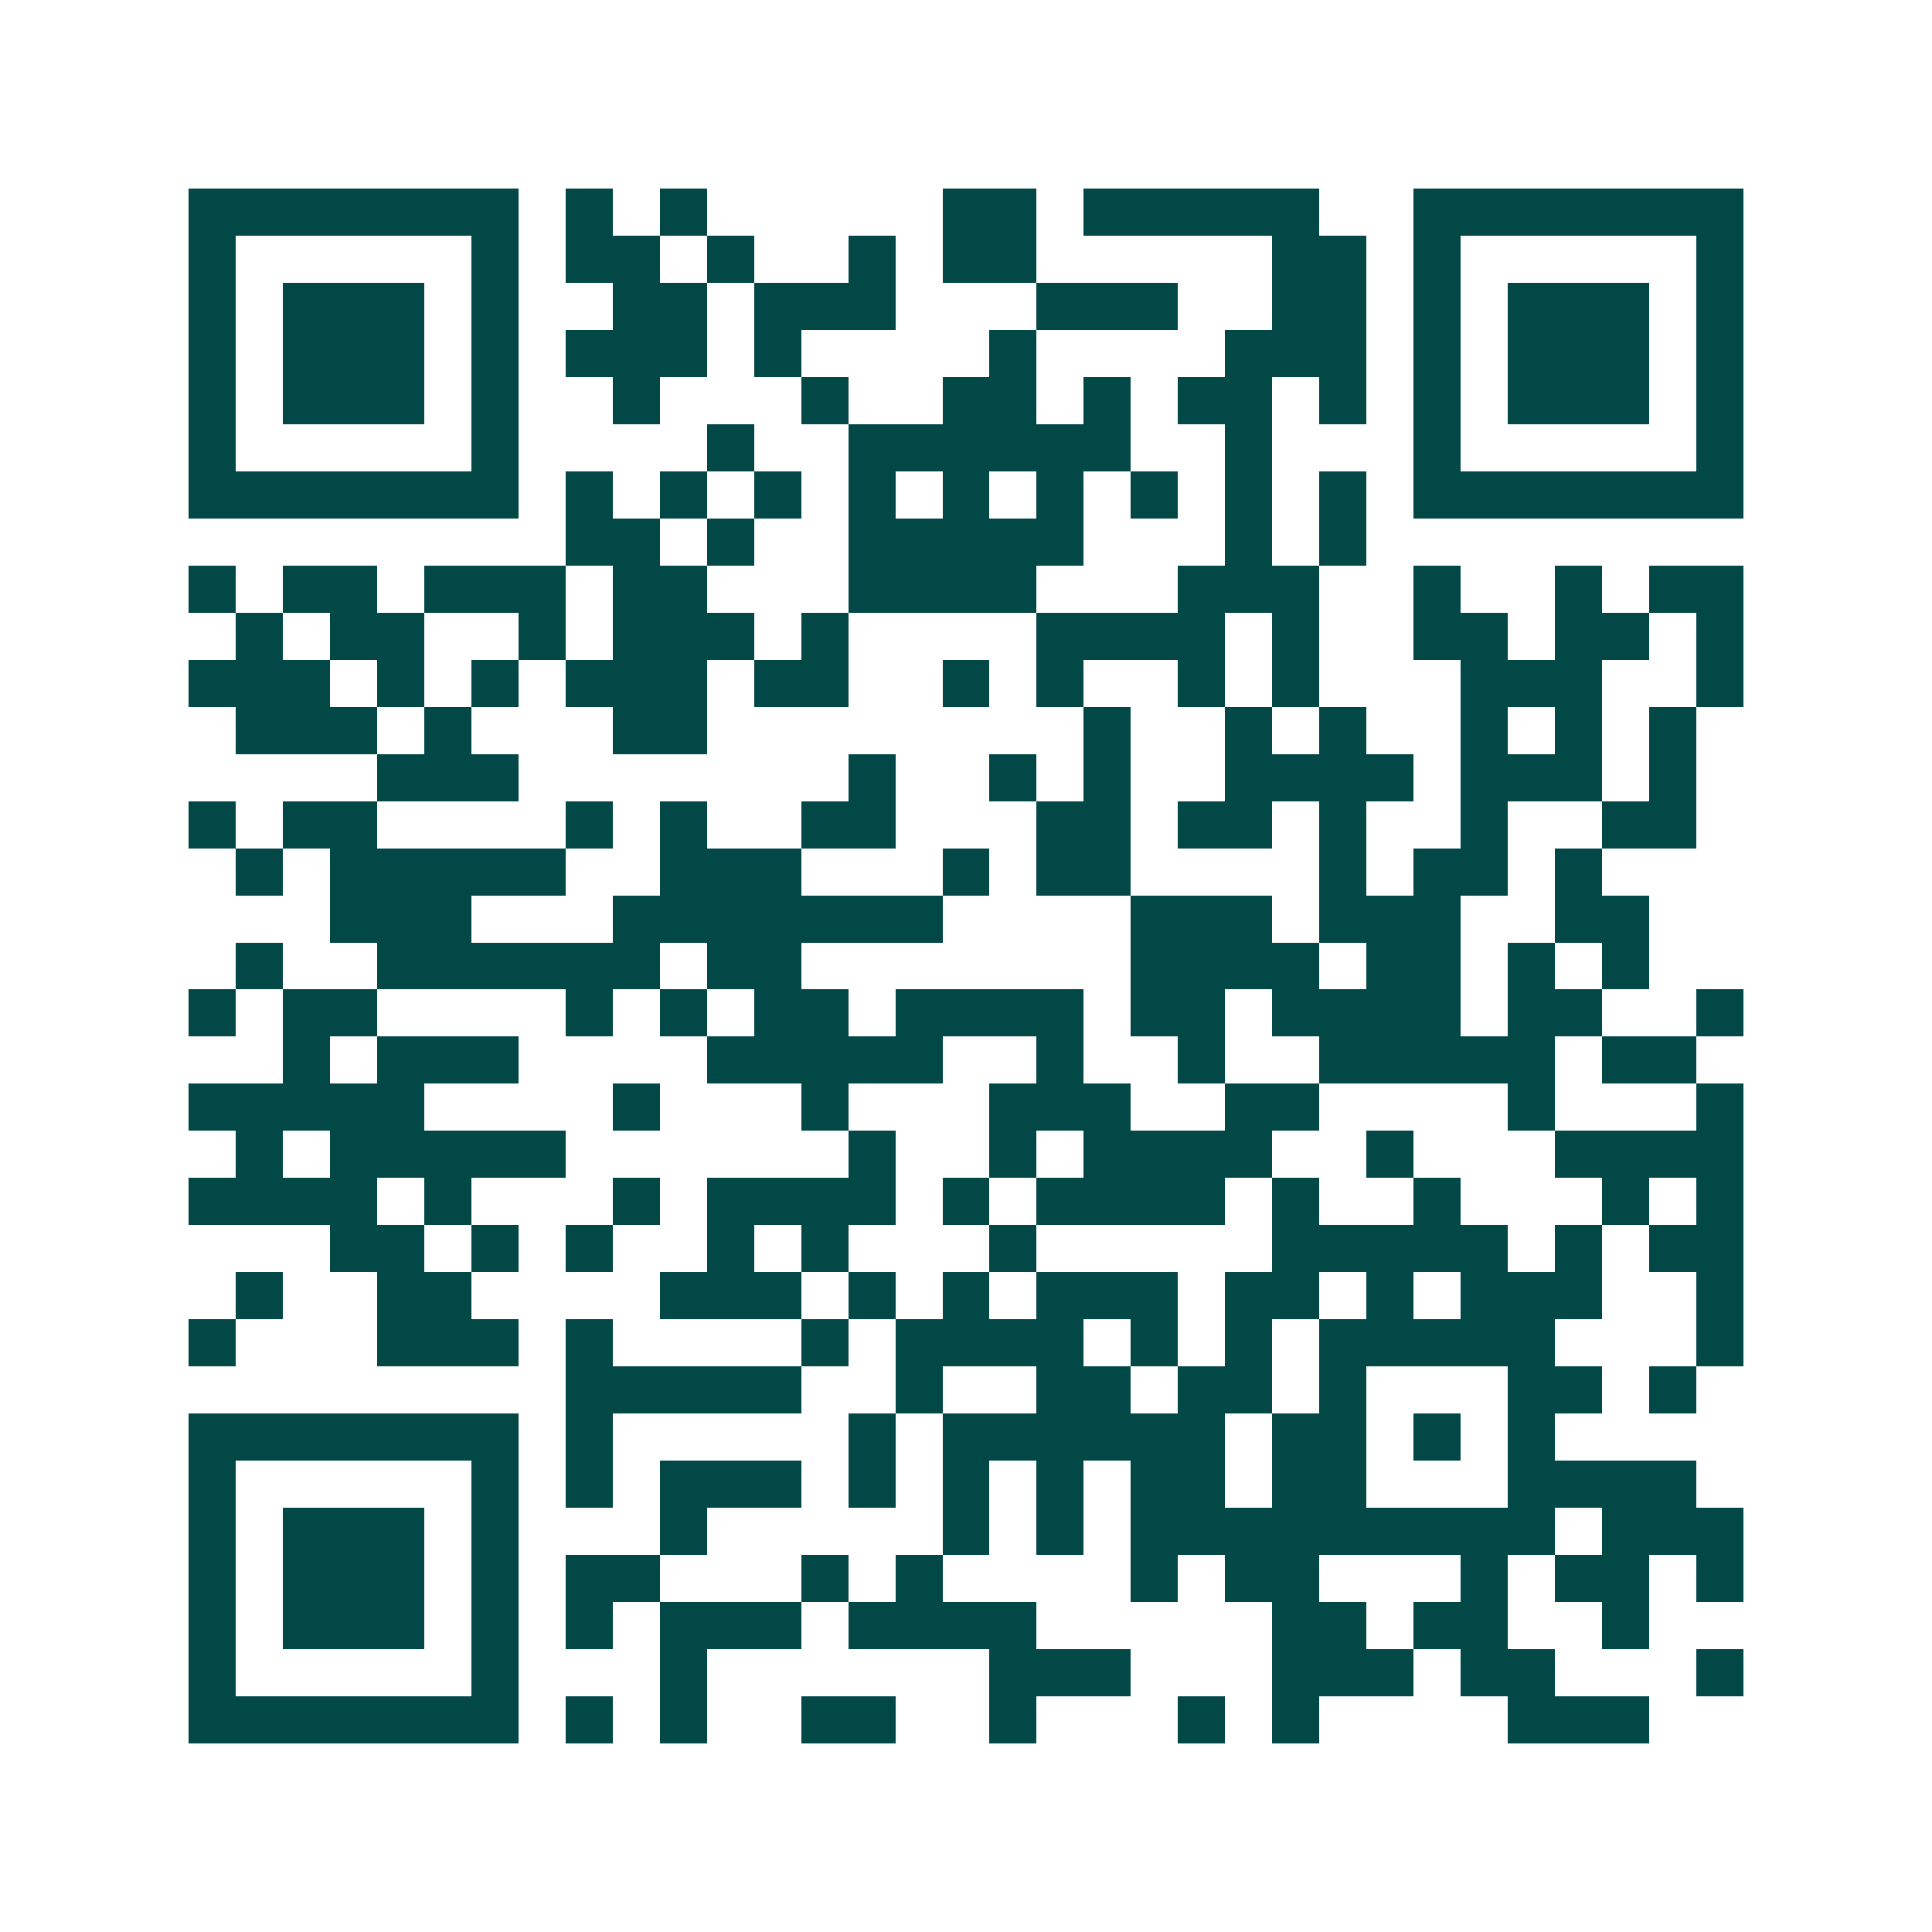 <svg xmlns="http://www.w3.org/2000/svg" width="200" height="200" viewBox="0 0 41 41" shape-rendering="crispEdges"><path fill="#ffffff" d="M0 0h41v41H0z"/><path stroke="#014847" d="M4 4.5h7m1 0h1m1 0h1m5 0h2m1 0h5m2 0h7M4 5.5h1m5 0h1m1 0h2m1 0h1m2 0h1m1 0h2m5 0h2m1 0h1m5 0h1M4 6.5h1m1 0h3m1 0h1m2 0h2m1 0h3m3 0h3m2 0h2m1 0h1m1 0h3m1 0h1M4 7.5h1m1 0h3m1 0h1m1 0h3m1 0h1m4 0h1m4 0h3m1 0h1m1 0h3m1 0h1M4 8.5h1m1 0h3m1 0h1m2 0h1m3 0h1m2 0h2m1 0h1m1 0h2m1 0h1m1 0h1m1 0h3m1 0h1M4 9.5h1m5 0h1m4 0h1m2 0h6m2 0h1m3 0h1m5 0h1M4 10.5h7m1 0h1m1 0h1m1 0h1m1 0h1m1 0h1m1 0h1m1 0h1m1 0h1m1 0h1m1 0h7M12 11.5h2m1 0h1m2 0h5m3 0h1m1 0h1M4 12.5h1m1 0h2m1 0h3m1 0h2m3 0h4m3 0h3m2 0h1m2 0h1m1 0h2M5 13.5h1m1 0h2m2 0h1m1 0h3m1 0h1m4 0h4m1 0h1m2 0h2m1 0h2m1 0h1M4 14.5h3m1 0h1m1 0h1m1 0h3m1 0h2m2 0h1m1 0h1m2 0h1m1 0h1m3 0h3m2 0h1M5 15.5h3m1 0h1m3 0h2m8 0h1m2 0h1m1 0h1m2 0h1m1 0h1m1 0h1M8 16.5h3m7 0h1m2 0h1m1 0h1m2 0h4m1 0h3m1 0h1M4 17.5h1m1 0h2m4 0h1m1 0h1m2 0h2m3 0h2m1 0h2m1 0h1m2 0h1m2 0h2M5 18.5h1m1 0h5m2 0h3m3 0h1m1 0h2m4 0h1m1 0h2m1 0h1M7 19.5h3m3 0h7m4 0h3m1 0h3m2 0h2M5 20.5h1m2 0h6m1 0h2m7 0h4m1 0h2m1 0h1m1 0h1M4 21.5h1m1 0h2m4 0h1m1 0h1m1 0h2m1 0h4m1 0h2m1 0h4m1 0h2m2 0h1M6 22.5h1m1 0h3m4 0h5m2 0h1m2 0h1m2 0h5m1 0h2M4 23.5h5m4 0h1m3 0h1m3 0h3m2 0h2m4 0h1m3 0h1M5 24.5h1m1 0h5m6 0h1m2 0h1m1 0h4m2 0h1m3 0h4M4 25.5h4m1 0h1m3 0h1m1 0h4m1 0h1m1 0h4m1 0h1m2 0h1m3 0h1m1 0h1M7 26.5h2m1 0h1m1 0h1m2 0h1m1 0h1m3 0h1m5 0h5m1 0h1m1 0h2M5 27.5h1m2 0h2m4 0h3m1 0h1m1 0h1m1 0h3m1 0h2m1 0h1m1 0h3m2 0h1M4 28.5h1m3 0h3m1 0h1m4 0h1m1 0h4m1 0h1m1 0h1m1 0h5m3 0h1M12 29.5h5m2 0h1m2 0h2m1 0h2m1 0h1m3 0h2m1 0h1M4 30.5h7m1 0h1m5 0h1m1 0h6m1 0h2m1 0h1m1 0h1M4 31.5h1m5 0h1m1 0h1m1 0h3m1 0h1m1 0h1m1 0h1m1 0h2m1 0h2m3 0h4M4 32.5h1m1 0h3m1 0h1m3 0h1m5 0h1m1 0h1m1 0h9m1 0h3M4 33.5h1m1 0h3m1 0h1m1 0h2m3 0h1m1 0h1m4 0h1m1 0h2m3 0h1m1 0h2m1 0h1M4 34.5h1m1 0h3m1 0h1m1 0h1m1 0h3m1 0h4m5 0h2m1 0h2m2 0h1M4 35.5h1m5 0h1m3 0h1m6 0h3m3 0h3m1 0h2m3 0h1M4 36.5h7m1 0h1m1 0h1m2 0h2m2 0h1m3 0h1m1 0h1m4 0h3"/></svg>
